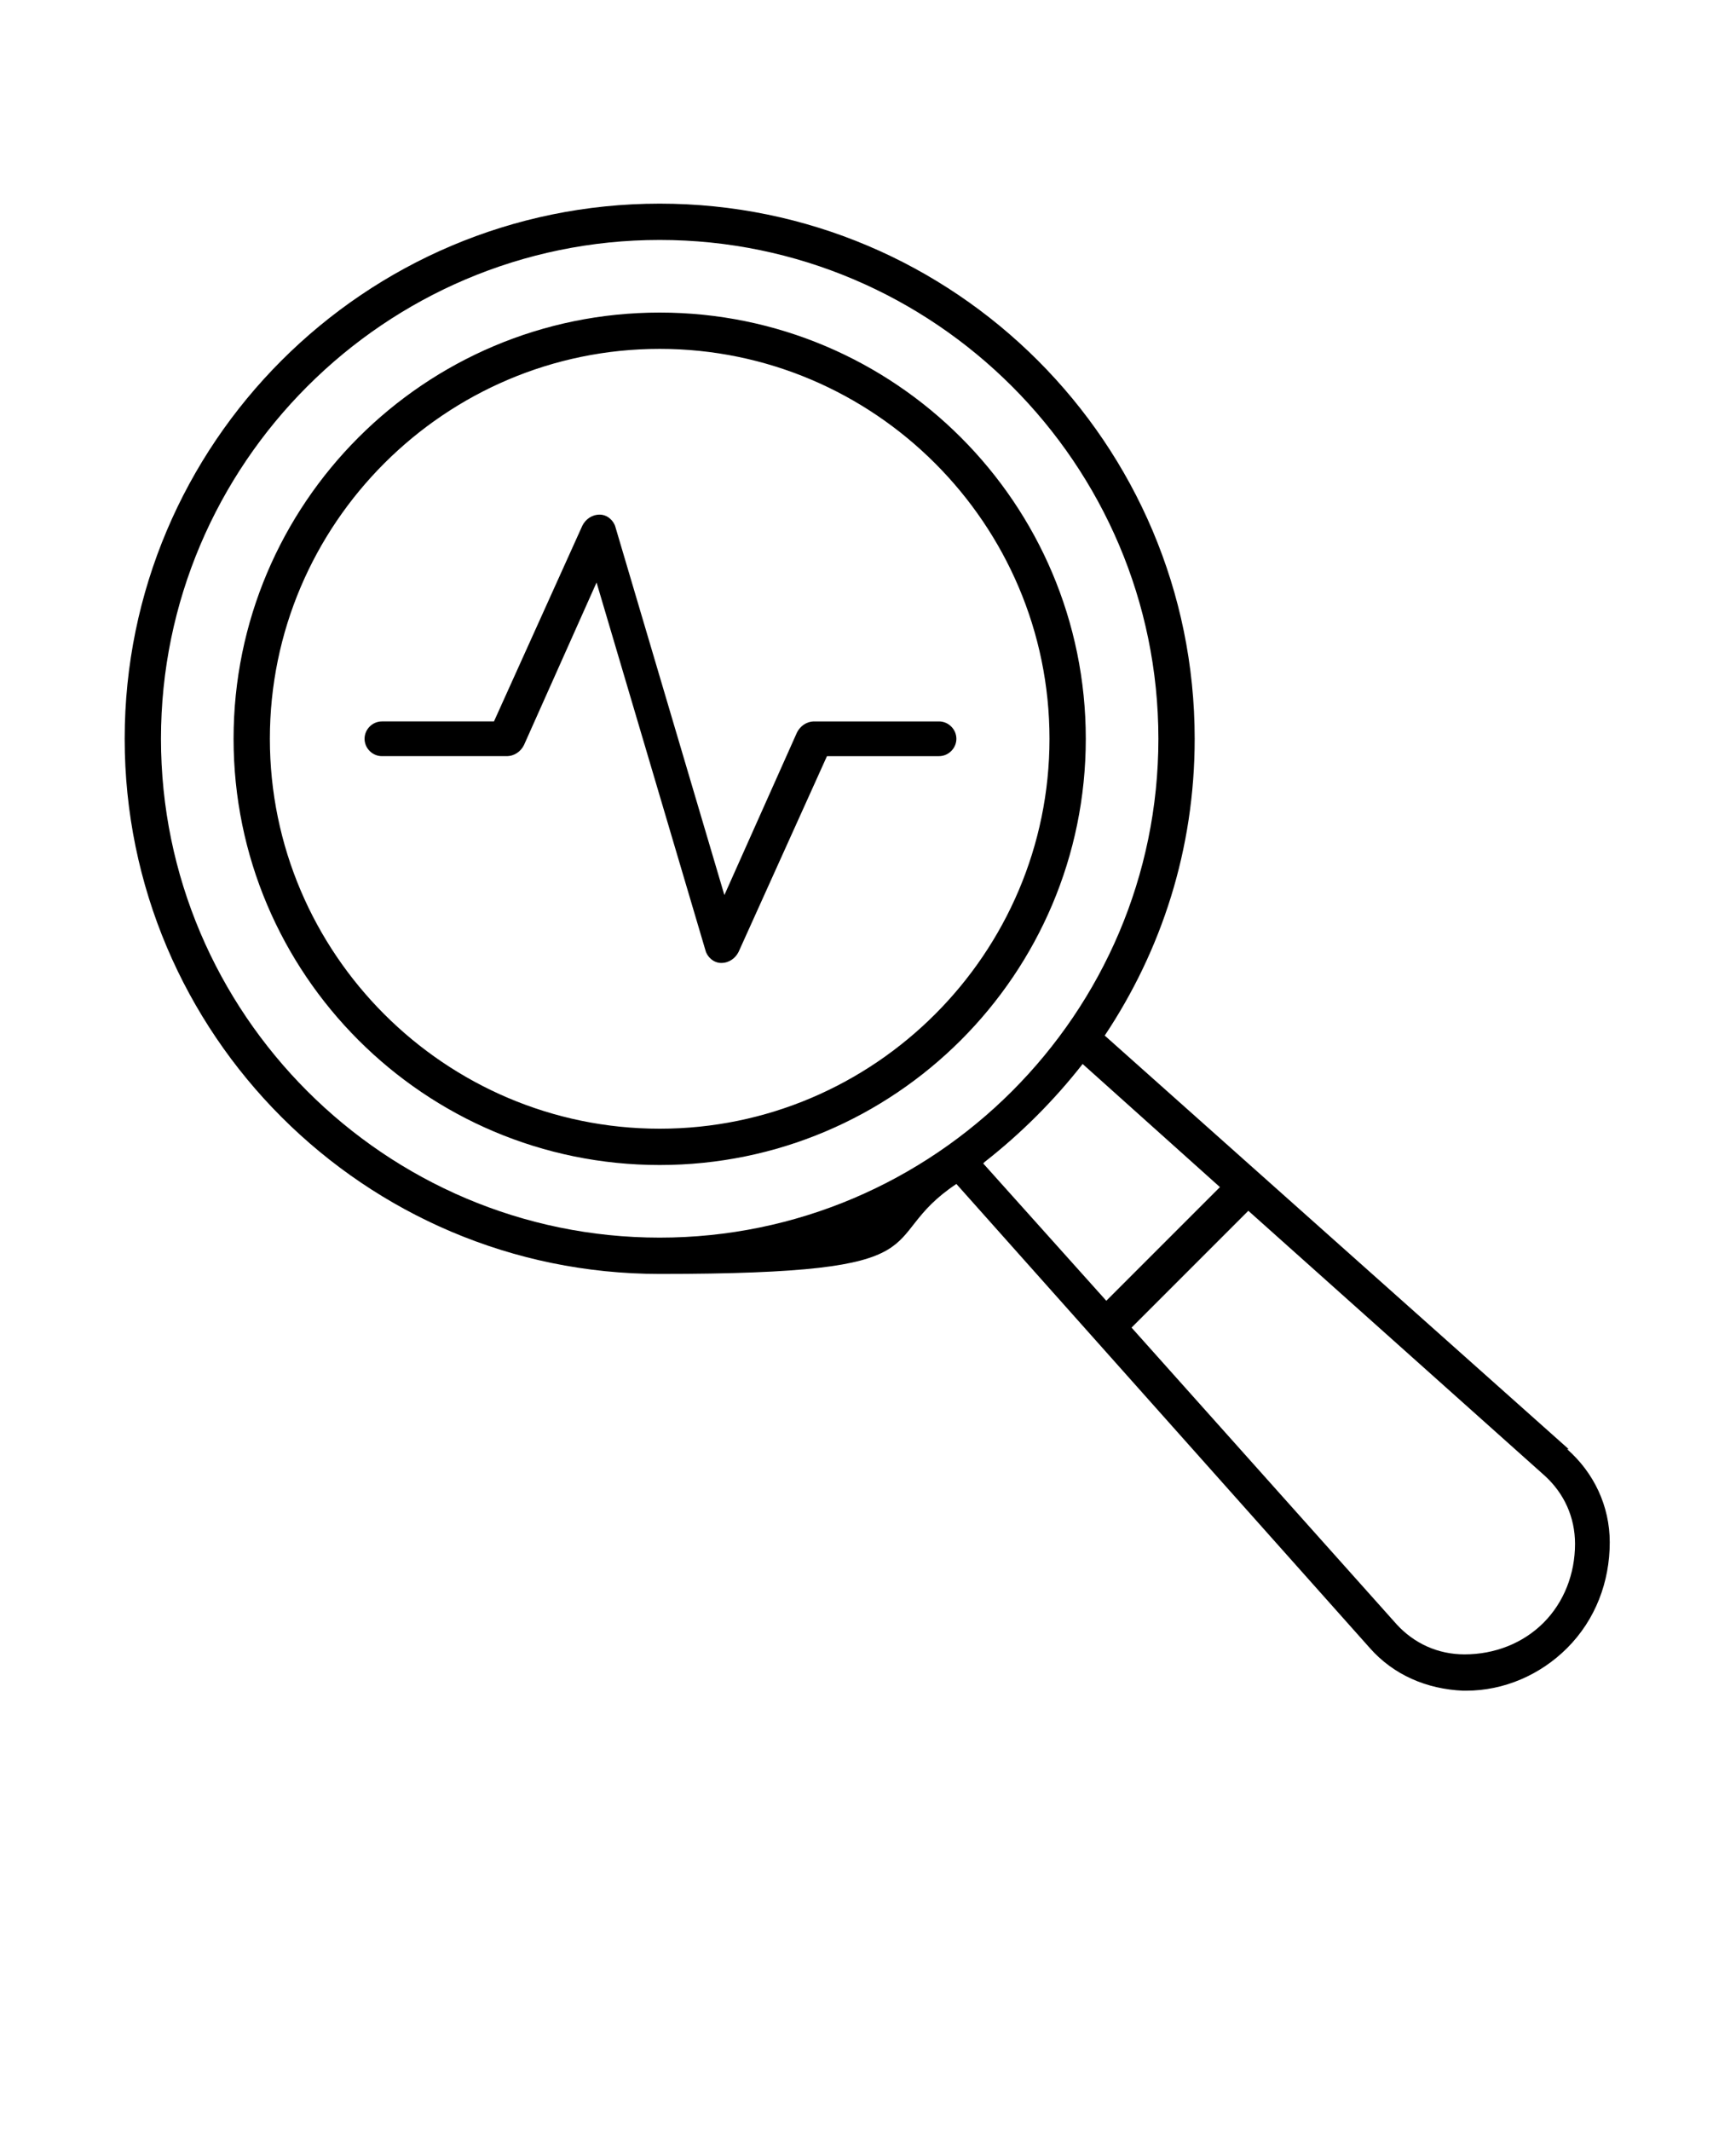 <?xml version="1.0" encoding="UTF-8"?>
<svg id="Capa_1" xmlns="http://www.w3.org/2000/svg" version="1.1" viewBox="0 0 110 135">
  <!-- Generator: Adobe Illustrator 29.6.1, SVG Export Plug-In . SVG Version: 2.1.1 Build 9)  -->
  <path d="M99.4,91.8l-29.4-26.2c3.6-5.4,5.7-11.8,5.7-18.8,0-18.7-15.2-33.9-33.9-33.9S7.9,28.1,7.9,46.8s15.2,33.9,33.9,33.9,13.4-2.1,18.8-5.7l26.2,29.4c1.5,1.7,3.6,2.6,5.9,2.7h.2c2.4,0,4.7-1,6.4-2.7,1.8-1.8,2.7-4.2,2.7-6.7,0-2.3-1-4.4-2.7-5.9h0ZM41.8,78.4c-17.4,0-31.6-14.2-31.6-31.6,0-17.4,14.2-31.6,31.6-31.6s31.6,14.2,31.6,31.6-14.2,31.6-31.6,31.6ZM62.4,73.6c2.3-1.8,4.4-3.9,6.2-6.2l8.7,7.8-7.2,7.2-7.8-8.7ZM97.8,102.8c-1.3,1.3-3.1,2-5,2-1.7,0-3.2-.7-4.3-1.9l-16.8-18.8,7.4-7.4,18.8,16.8c1.2,1.1,1.9,2.6,1.9,4.3,0,1.9-.7,3.7-2,5h0ZM41.8,19.8c-14.9,0-27,12.1-27,27s12.1,27,27,27,27-12.1,27-27c0-14.9-12.1-27-27-27ZM41.8,71.5c-13.6,0-24.7-11.1-24.7-24.7s11.1-24.7,24.7-24.7,24.7,11.1,24.7,24.7c0,13.6-11.1,24.7-24.7,24.7ZM60.6,46.8c0,.6-.5,1.1-1.1,1.1h-7.1l-5.6,12.4c-.2.4-.6.7-1.1.7h0c-.5,0-.9-.4-1-.8l-6.9-23.3-4.6,10.3c-.2.4-.6.7-1.1.7h-7.9c-.6,0-1.1-.5-1.1-1.1s.5-1.1,1.1-1.1h7.1l5.6-12.4c.2-.4.6-.7,1.1-.7s.9.4,1,.8l6.9,23.3,4.6-10.3c.2-.4.6-.7,1.1-.7h7.9c.6,0,1.1.5,1.1,1.1h0Z"/>
</svg>